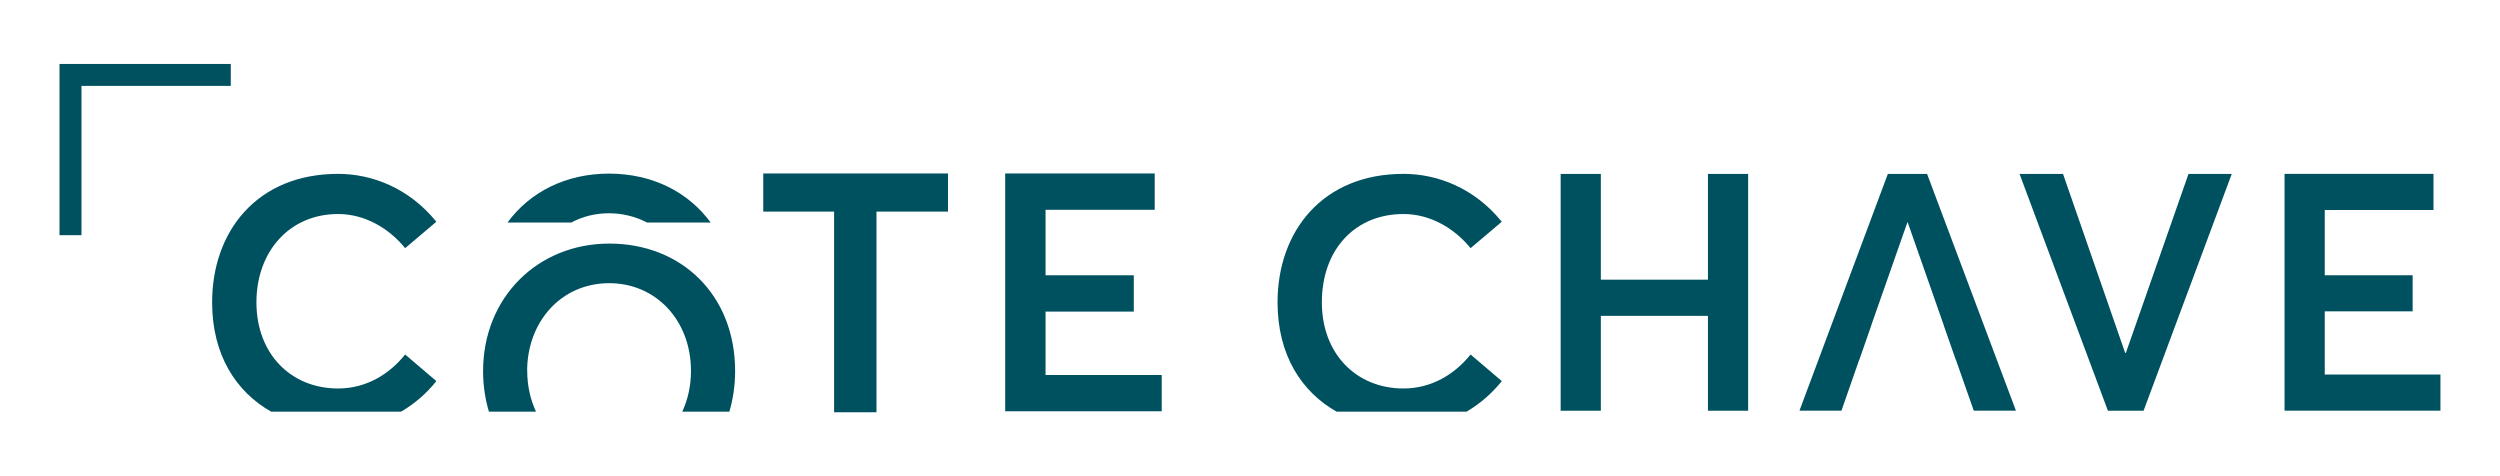 <?xml version="1.0" encoding="UTF-8"?><svg id="Calque_1" xmlns="http://www.w3.org/2000/svg" viewBox="0 0 595.28 113.39"><defs><style>.cls-1{fill:#005160;}</style></defs><path class="cls-1" d="m198.61,50.38h-16.87s0-9.07,0-9.07h43.99s0,9.07,0,9.07h-17.03s0,47.78,0,47.78h-10.09s0-47.78,0-47.78Z"/><path class="cls-1" d="m239.35,41.31h35.6s0,8.64,0,8.64h-25.99s0,15.6,0,15.6h21.01s0,8.64,0,8.64h-21.01s0,15.1,0,15.1h27.66s0,8.64,0,8.64h-37.27s0-56.61,0-56.61Z"/><path class="cls-1" d="m371.61,41.41h9.57s0,25.19,0,25.19h25.5s0-25.19,0-25.19h9.57s0,56.39,0,56.39h-9.57s0-22.59,0-22.59h-25.5s0,22.59,0,22.59h-9.57s0-56.39,0-56.39Z"/><path class="cls-1" d="m531.41,41.41l-21,56.39h-8.49s-21.04-56.39-21.04-56.39h10.35s14.8,42.63,14.8,42.63h.16s14.92-42.63,14.92-42.63h10.31Z"/><path class="cls-1" d="m543.98,41.4h35.46s0,8.6,0,8.6h-25.89s0,15.54,0,15.54h20.93s0,8.6,0,8.6h-20.93s0,15.04,0,15.04h27.55s0,8.6,0,8.6h-37.12s0-56.39,0-56.39Z"/><path class="cls-1" d="m144.98,41.34c-10.18,0-18.8,4.34-24.14,11.65h15.17c2.67-1.42,5.71-2.21,8.98-2.21s6.43.81,9.08,2.21h15.15c-5.27-7.19-13.77-11.65-24.23-11.65Z"/><path class="cls-1" d="m103.9,90.74l-7.43-6.33c-3.76,4.7-9.27,8.09-15.97,8.09-11.32,0-19.44-8.33-19.44-20.5s7.92-21.04,19.44-21.04c6.37,0,12.13,3.39,15.97,8.13l7.43-6.29c-6.49-8.01-15.28-11.4-23.41-11.4-19.24,0-29.98,13.64-29.98,30.6,0,12.52,5.71,21.32,14.08,26.03h30.9c3.32-1.94,6.15-4.44,8.41-7.28Z"/><path class="cls-1" d="m357.59,90.74l-7.43-6.33c-3.76,4.7-9.27,8.09-15.97,8.09-11.32,0-19.44-8.33-19.44-20.5,0-12.62,7.92-21.04,19.44-21.04,6.37,0,12.13,3.39,15.97,8.13l7.43-6.29c-6.49-8.01-15.28-11.4-23.41-11.4-19.24,0-29.98,13.64-29.98,30.6,0,12.52,5.71,21.32,14.08,26.03h30.9c3.32-1.94,6.15-4.44,8.41-7.28Z"/><path class="cls-1" d="m125.52,88.34c0-11.6,7.97-20.91,19.57-20.91,10.99,0,19.44,8.74,19.44,20.91,0,3.58-.76,6.83-2.07,9.68h11.21c.88-2.98,1.37-6.21,1.37-9.67,0-18.14-12.79-30.35-29.94-30.35s-30.07,12.91-30.07,30.35c0,3.43.49,6.67,1.39,9.67h11.21c-1.34-2.89-2.09-6.16-2.09-9.68Z"/><polygon class="cls-1" points="469.98 97.79 480.02 97.79 458.86 41.41 449.52 41.41 428.47 97.79 438.47 97.79 442.7 85.66 442.73 85.66 445.62 77.37 445.6 77.37 454.17 52.95 454.25 52.95 462.81 77.37 462.79 77.37 465.69 85.66 465.72 85.66 469.98 97.79"/><polygon class="cls-1" points="54.95 15.23 14.2 15.23 14.2 15.26 14.17 15.26 14.17 56 19.4 56 19.4 20.45 54.95 20.45 54.95 15.23"/></svg>
